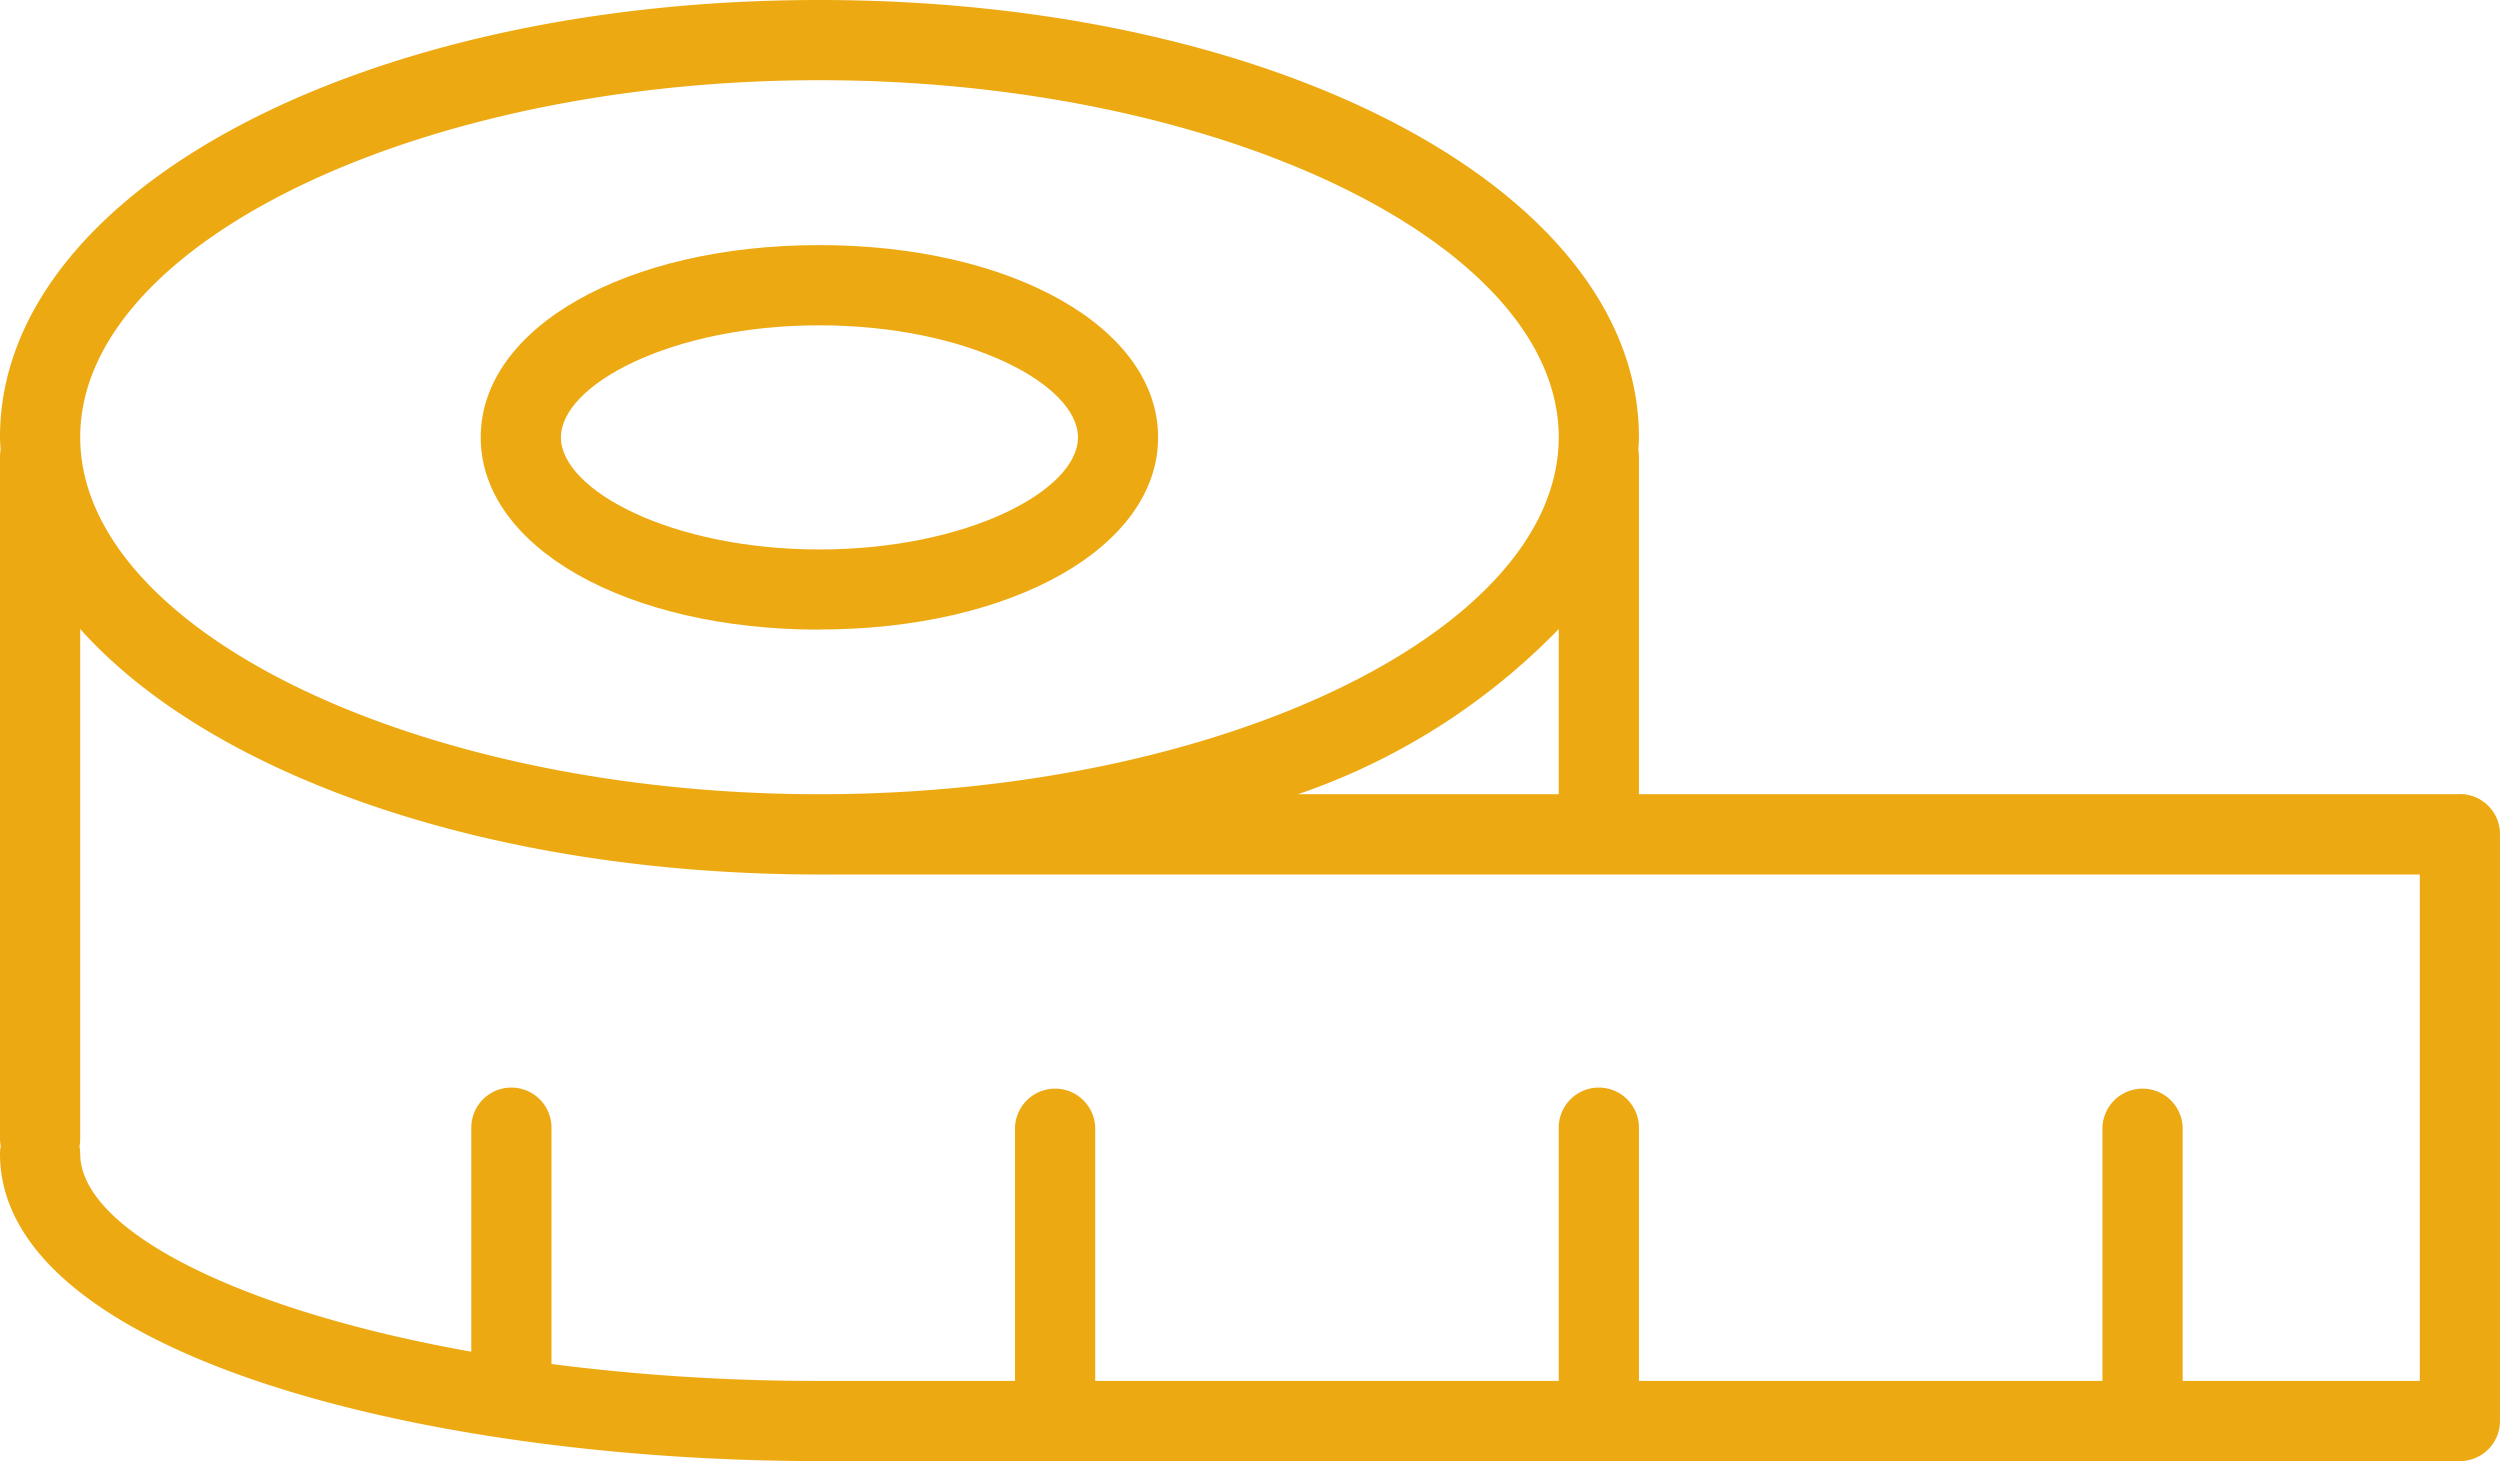 <?xml version="1.0" encoding="UTF-8"?>
<svg xmlns="http://www.w3.org/2000/svg" xmlns:xlink="http://www.w3.org/1999/xlink" id="Groupe_1559" data-name="Groupe 1559" width="83.499" height="48.801" viewBox="0 0 83.499 48.801">
  <defs>
    <clipPath id="clip-path">
      <rect id="Rectangle_148" data-name="Rectangle 148" width="83.499" height="48.801" fill="#eda911"></rect>
    </clipPath>
  </defs>
  <g id="Groupe_1558" data-name="Groupe 1558" clip-path="url(#clip-path)">
    <path id="Tracé_3403" data-name="Tracé 3403" d="M35.989,25.417C42.44,25.417,47.3,22.656,47.3,19s-4.864-6.422-11.315-6.422S24.676,15.334,24.676,19s4.863,6.422,11.313,6.422m0-10.164c4.943,0,8.635,1.976,8.635,3.743s-3.693,3.743-8.635,3.743S27.355,20.762,27.355,19s3.693-3.743,8.634-3.743" transform="translate(-8.62 -4.392)" fill="#eda911"></path>
    <path id="Tracé_3404" data-name="Tracé 3404" d="M82.159,26.527H54.74v-11.3a1.359,1.359,0,0,0-.02-.194c.008-.142.02-.283.02-.426C54.74,6.415,42.718,0,27.369,0S0,6.415,0,14.6c0,.143.012.284.02.426a1.359,1.359,0,0,0-.02.194V38.031a1.352,1.352,0,0,0,.025.253A1.345,1.345,0,0,0,0,38.536C0,45.2,14.1,48.8,27.369,48.8h54.79a1.34,1.34,0,0,0,1.34-1.339v-19.6a1.34,1.34,0,0,0-1.34-1.34M27.369,2.679c13.385,0,24.692,5.46,24.692,11.924S40.755,26.527,27.369,26.527,2.679,21.067,2.679,14.6,13.986,2.679,27.369,2.679m24.692,18.33v5.518H43.353a22.122,22.122,0,0,0,8.709-5.518M80.82,46.122H72.9V37.664a1.34,1.34,0,0,0-2.679,0v8.458H54.74V37.664a1.339,1.339,0,1,0-2.679,0v8.458H36.58V37.664a1.34,1.34,0,0,0-2.679,0v8.458H27.369a69.583,69.583,0,0,1-8.949-.564V37.664a1.339,1.339,0,1,0-2.679,0v7.482c-7.914-1.406-13.062-4.111-13.062-6.61a1.345,1.345,0,0,0-.025-.252,1.352,1.352,0,0,0,.025-.253V21.008c4.374,4.893,13.676,8.2,24.691,8.2H80.82Z" fill="#eda911"></path>
  </g>
</svg>
